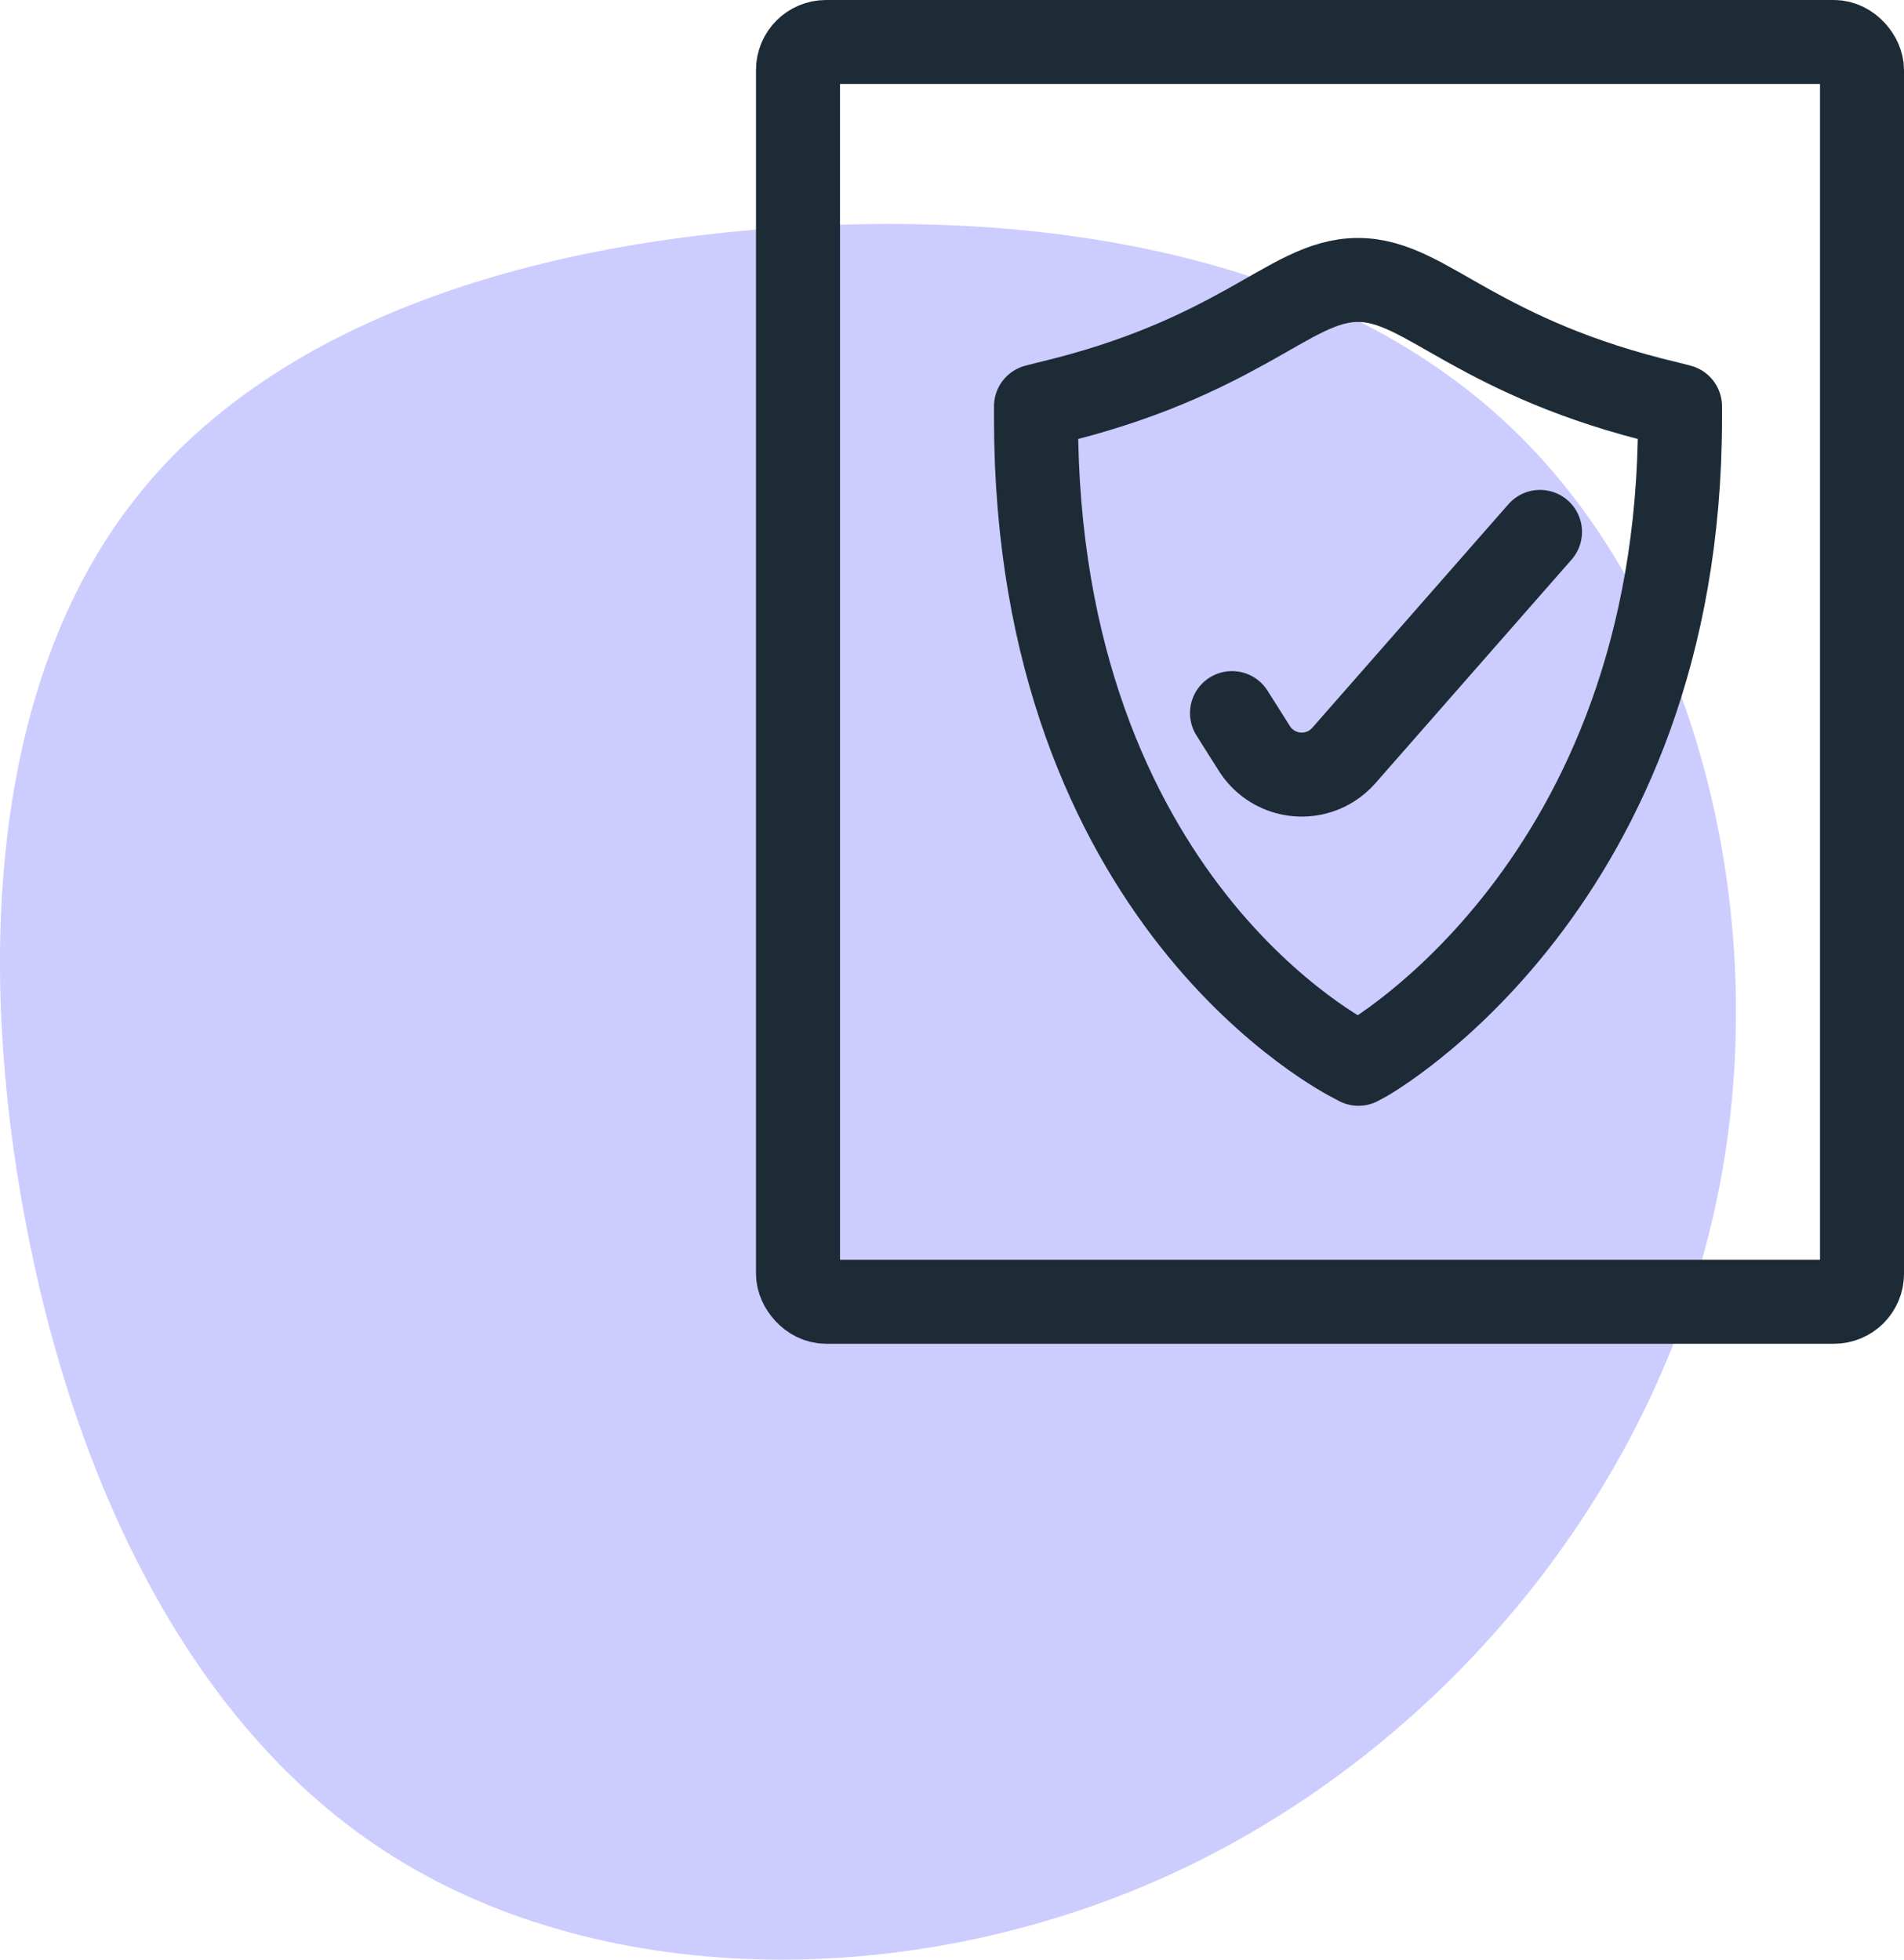 <?xml version="1.0" encoding="UTF-8"?>
<svg width="68px" height="70px" viewBox="0 0 68 70" version="1.1" xmlns="http://www.w3.org/2000/svg" xmlns:xlink="http://www.w3.org/1999/xlink">
    <title>Ensure compliance </title>
    <g id="iocns" stroke="none" stroke-width="1" fill="none" fill-rule="evenodd">
        <g id="Custom-Preset" transform="translate(-986, -387)">
            <g id="Group" transform="translate(986, 385)">
                <path d="M54.326,17.621 C60.838,24.126 63.521,35.52 61.148,45.6 C58.775,55.693 51.36,64.471 42.083,68.826 C32.794,73.181 21.644,73.099 14.026,68.306 C6.408,63.526 2.323,54.036 0.732,44.641 C-0.873,35.233 0.017,25.906 4.844,19.799 C9.657,13.677 18.408,10.774 27.953,10.13 C37.486,9.486 47.814,11.116 54.326,17.621 Z" id="Path" fill="#CCCCFF"></path>
                <g id="Granular--permissions" stroke="#1D2B36" stroke-width="3">
                    <g id="Group" transform="translate(37, 12)" stroke-linecap="round">
                        <path d="M11.5,0 C10.218,0 9.135,0.762 7.531,1.651 C5.926,2.54 3.771,3.614 0.408,4.409 L0,4.514 L0,4.954 C0,13.565 2.808,19.32 5.619,22.888 C8.431,26.456 11.288,27.877 11.288,27.877 L11.516,28 L11.745,27.877 C11.745,27.877 23,21.624 23,4.954 L23,4.514 L22.592,4.409 C19.229,3.614 17.074,2.54 15.469,1.651 C13.865,0.762 12.782,0 11.5,0 Z" id="Path" stroke-linejoin="round" fill-rule="nonzero"></path>
                        <path d="M7,15.472 L7.8,16.738 C8.39,17.671 9.625,17.95 10.559,17.36 C10.721,17.257 10.868,17.132 10.994,16.988 L18,9 L18,9" id="Path-3" stroke-linejoin="bevel"></path>
                    </g>
                    <rect id="Rectangle" x="28.5" y="3.5" width="38" height="45" rx="1"></rect>
                </g>
            </g>
        </g>
    </g>
</svg>